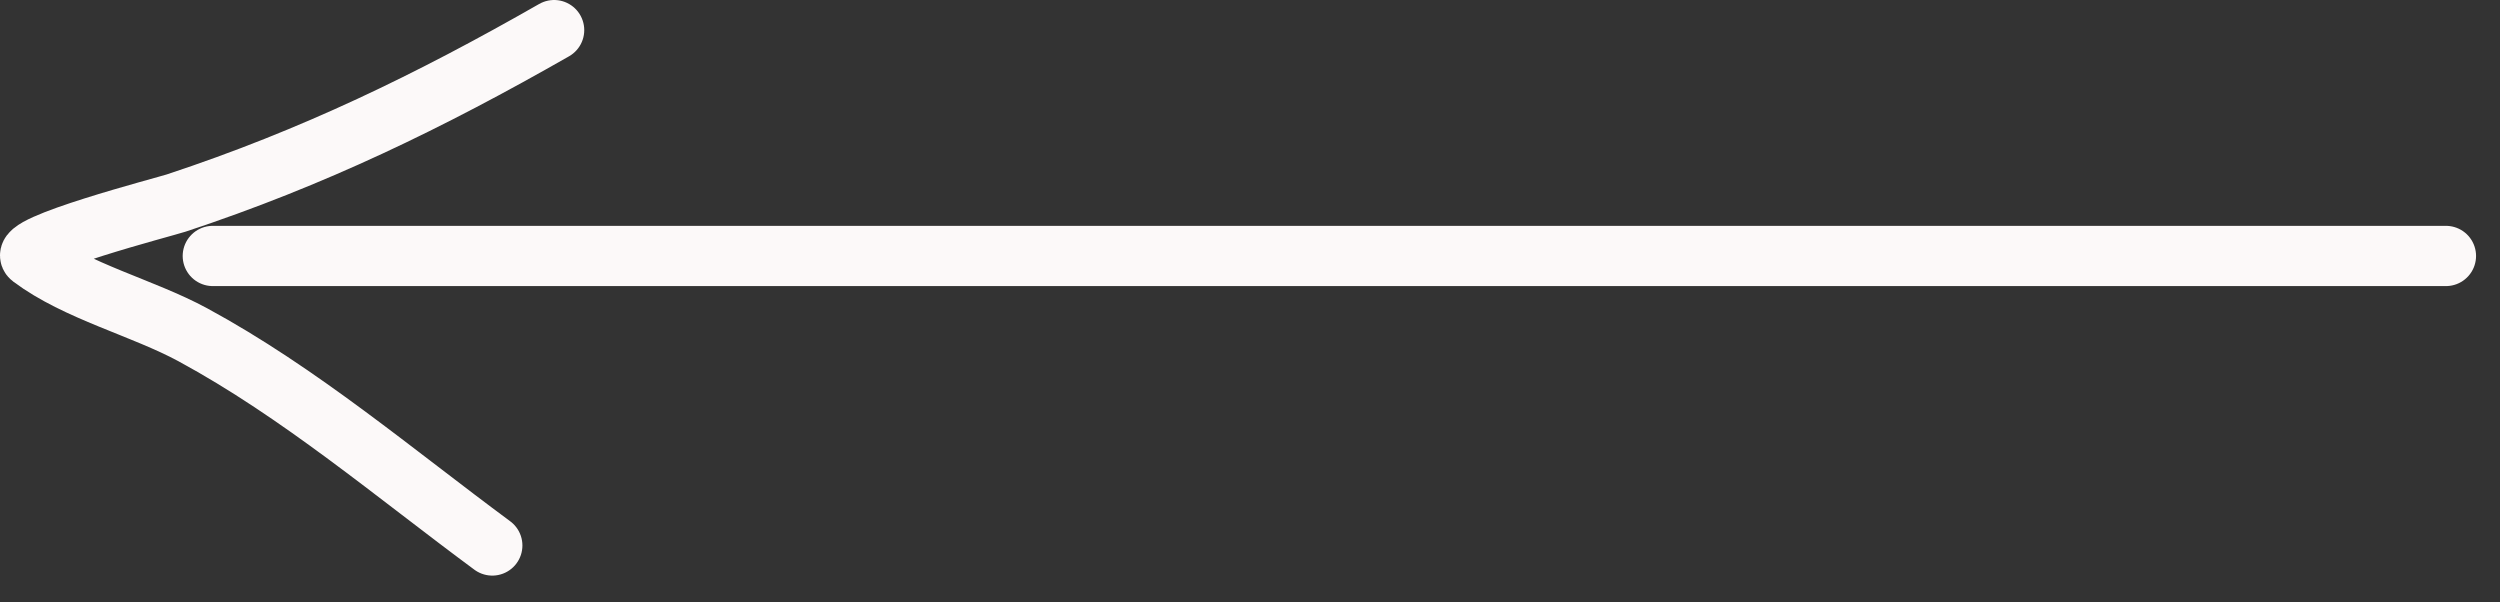 <?xml version="1.0" encoding="UTF-8"?> <svg xmlns="http://www.w3.org/2000/svg" width="83" height="20" viewBox="0 0 83 20" fill="none"><rect x="0" y="0" width="83" height="20" fill="#333333" stroke="none"/><path d="M81.205 8.498H7.065" stroke="#FCF9F9" stroke-width="2" stroke-linecap="round"></path><path d="M16.344 18.11C13.107 15.719 9.953 13.038 6.401 11.114C4.743 10.216 2.544 9.676 1.039 8.548C0.509 8.15 5.488 6.861 5.849 6.741C10.399 5.238 14.269 3.359 18.397 1" stroke="#FCF9F9" stroke-width="2" stroke-linecap="round"></path></svg> 